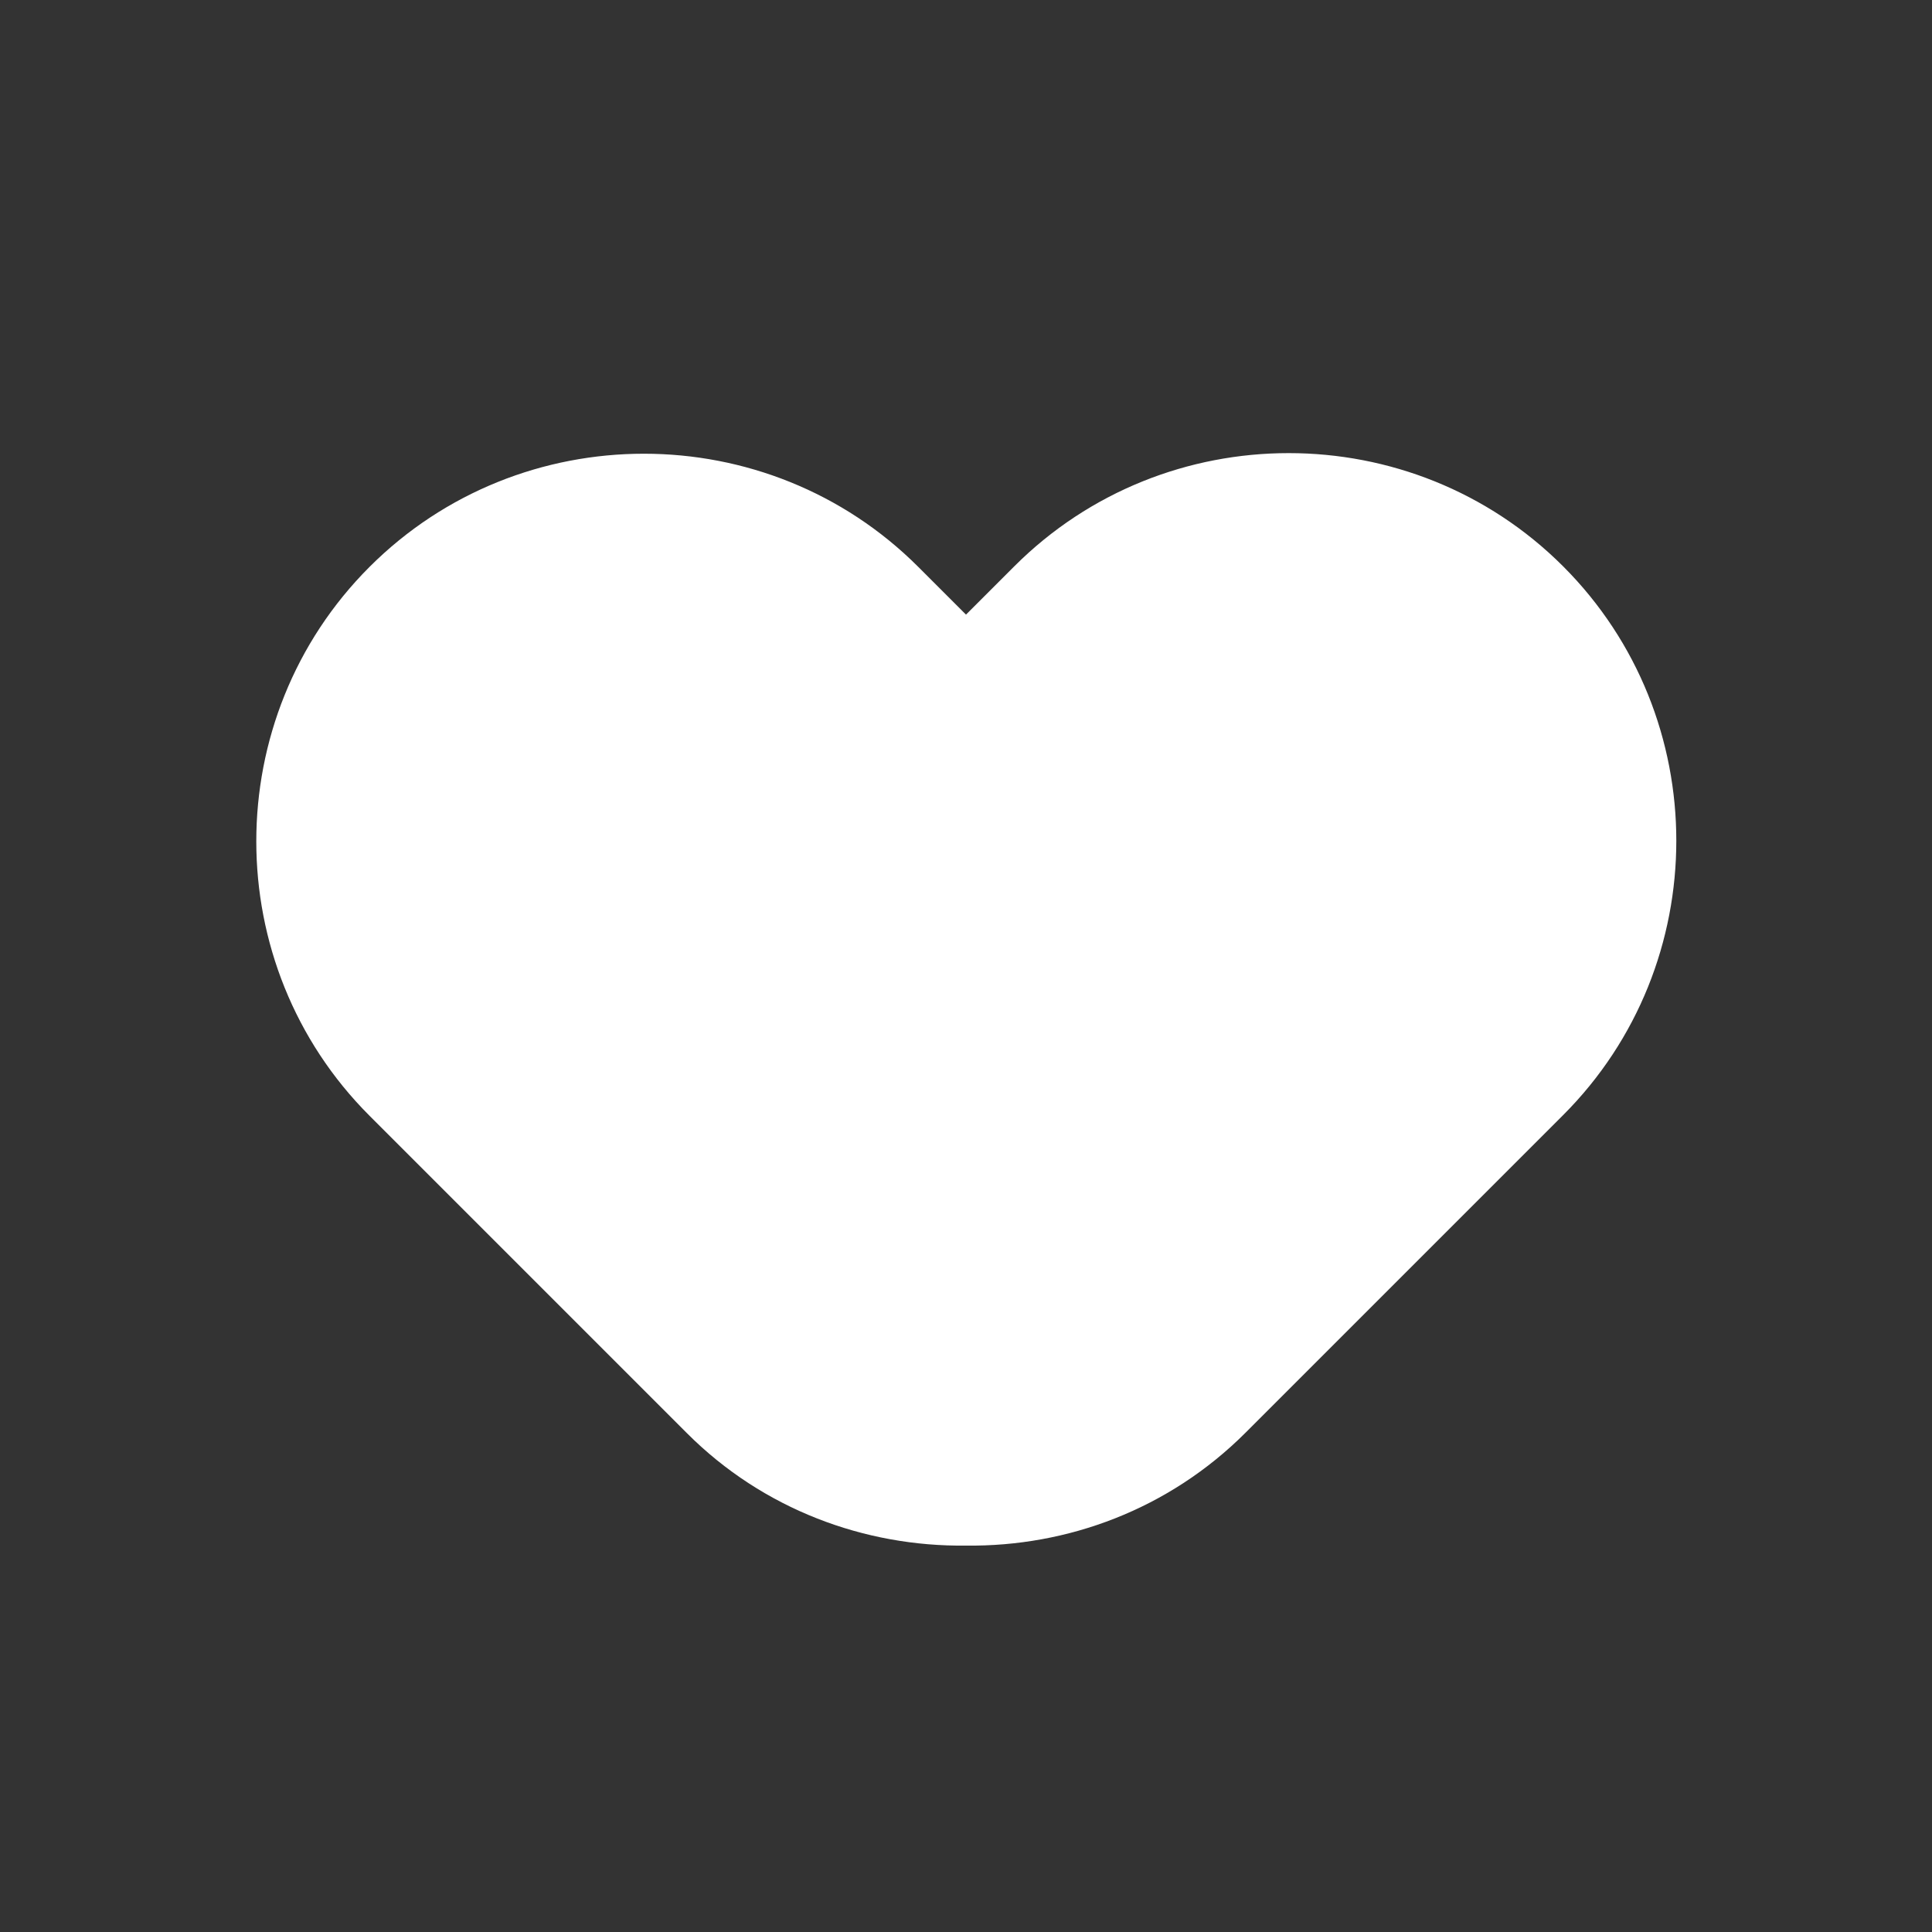 <?xml version="1.0" encoding="utf-8"?>
<!-- Generator: Adobe Illustrator 23.0.0, SVG Export Plug-In . SVG Version: 6.00 Build 0)  -->
<svg version="1.1" id="레이어_1" xmlns="http://www.w3.org/2000/svg" xmlns:xlink="http://www.w3.org/1999/xlink" x="0px"
	 y="0px" viewBox="0 0 32 32" style="enable-background:new 0 0 32 32;" xml:space="preserve">
<rect x="0" y="0" width="32" height="32" fill="#333333" stroke="none"/>
<style type="text/css">
	.st0{fill:#FFFFFF;}
</style>
<path class="st0" d="M25.89,9.38L25.89,9.38c-2.5-2.5-6.59-2.5-9.09,0L16,10.18l-0.79-0.79c-2.5-2.5-6.59-2.5-9.09,0h0
	c-2.5,2.5-2.5,6.59,0,9.09l5.26,5.26C12.64,25,14.32,25.62,16,25.6c1.68,0.02,3.36-0.6,4.63-1.87l5.26-5.26
	C28.39,15.97,28.39,11.88,25.89,9.38z"/>
</svg>
